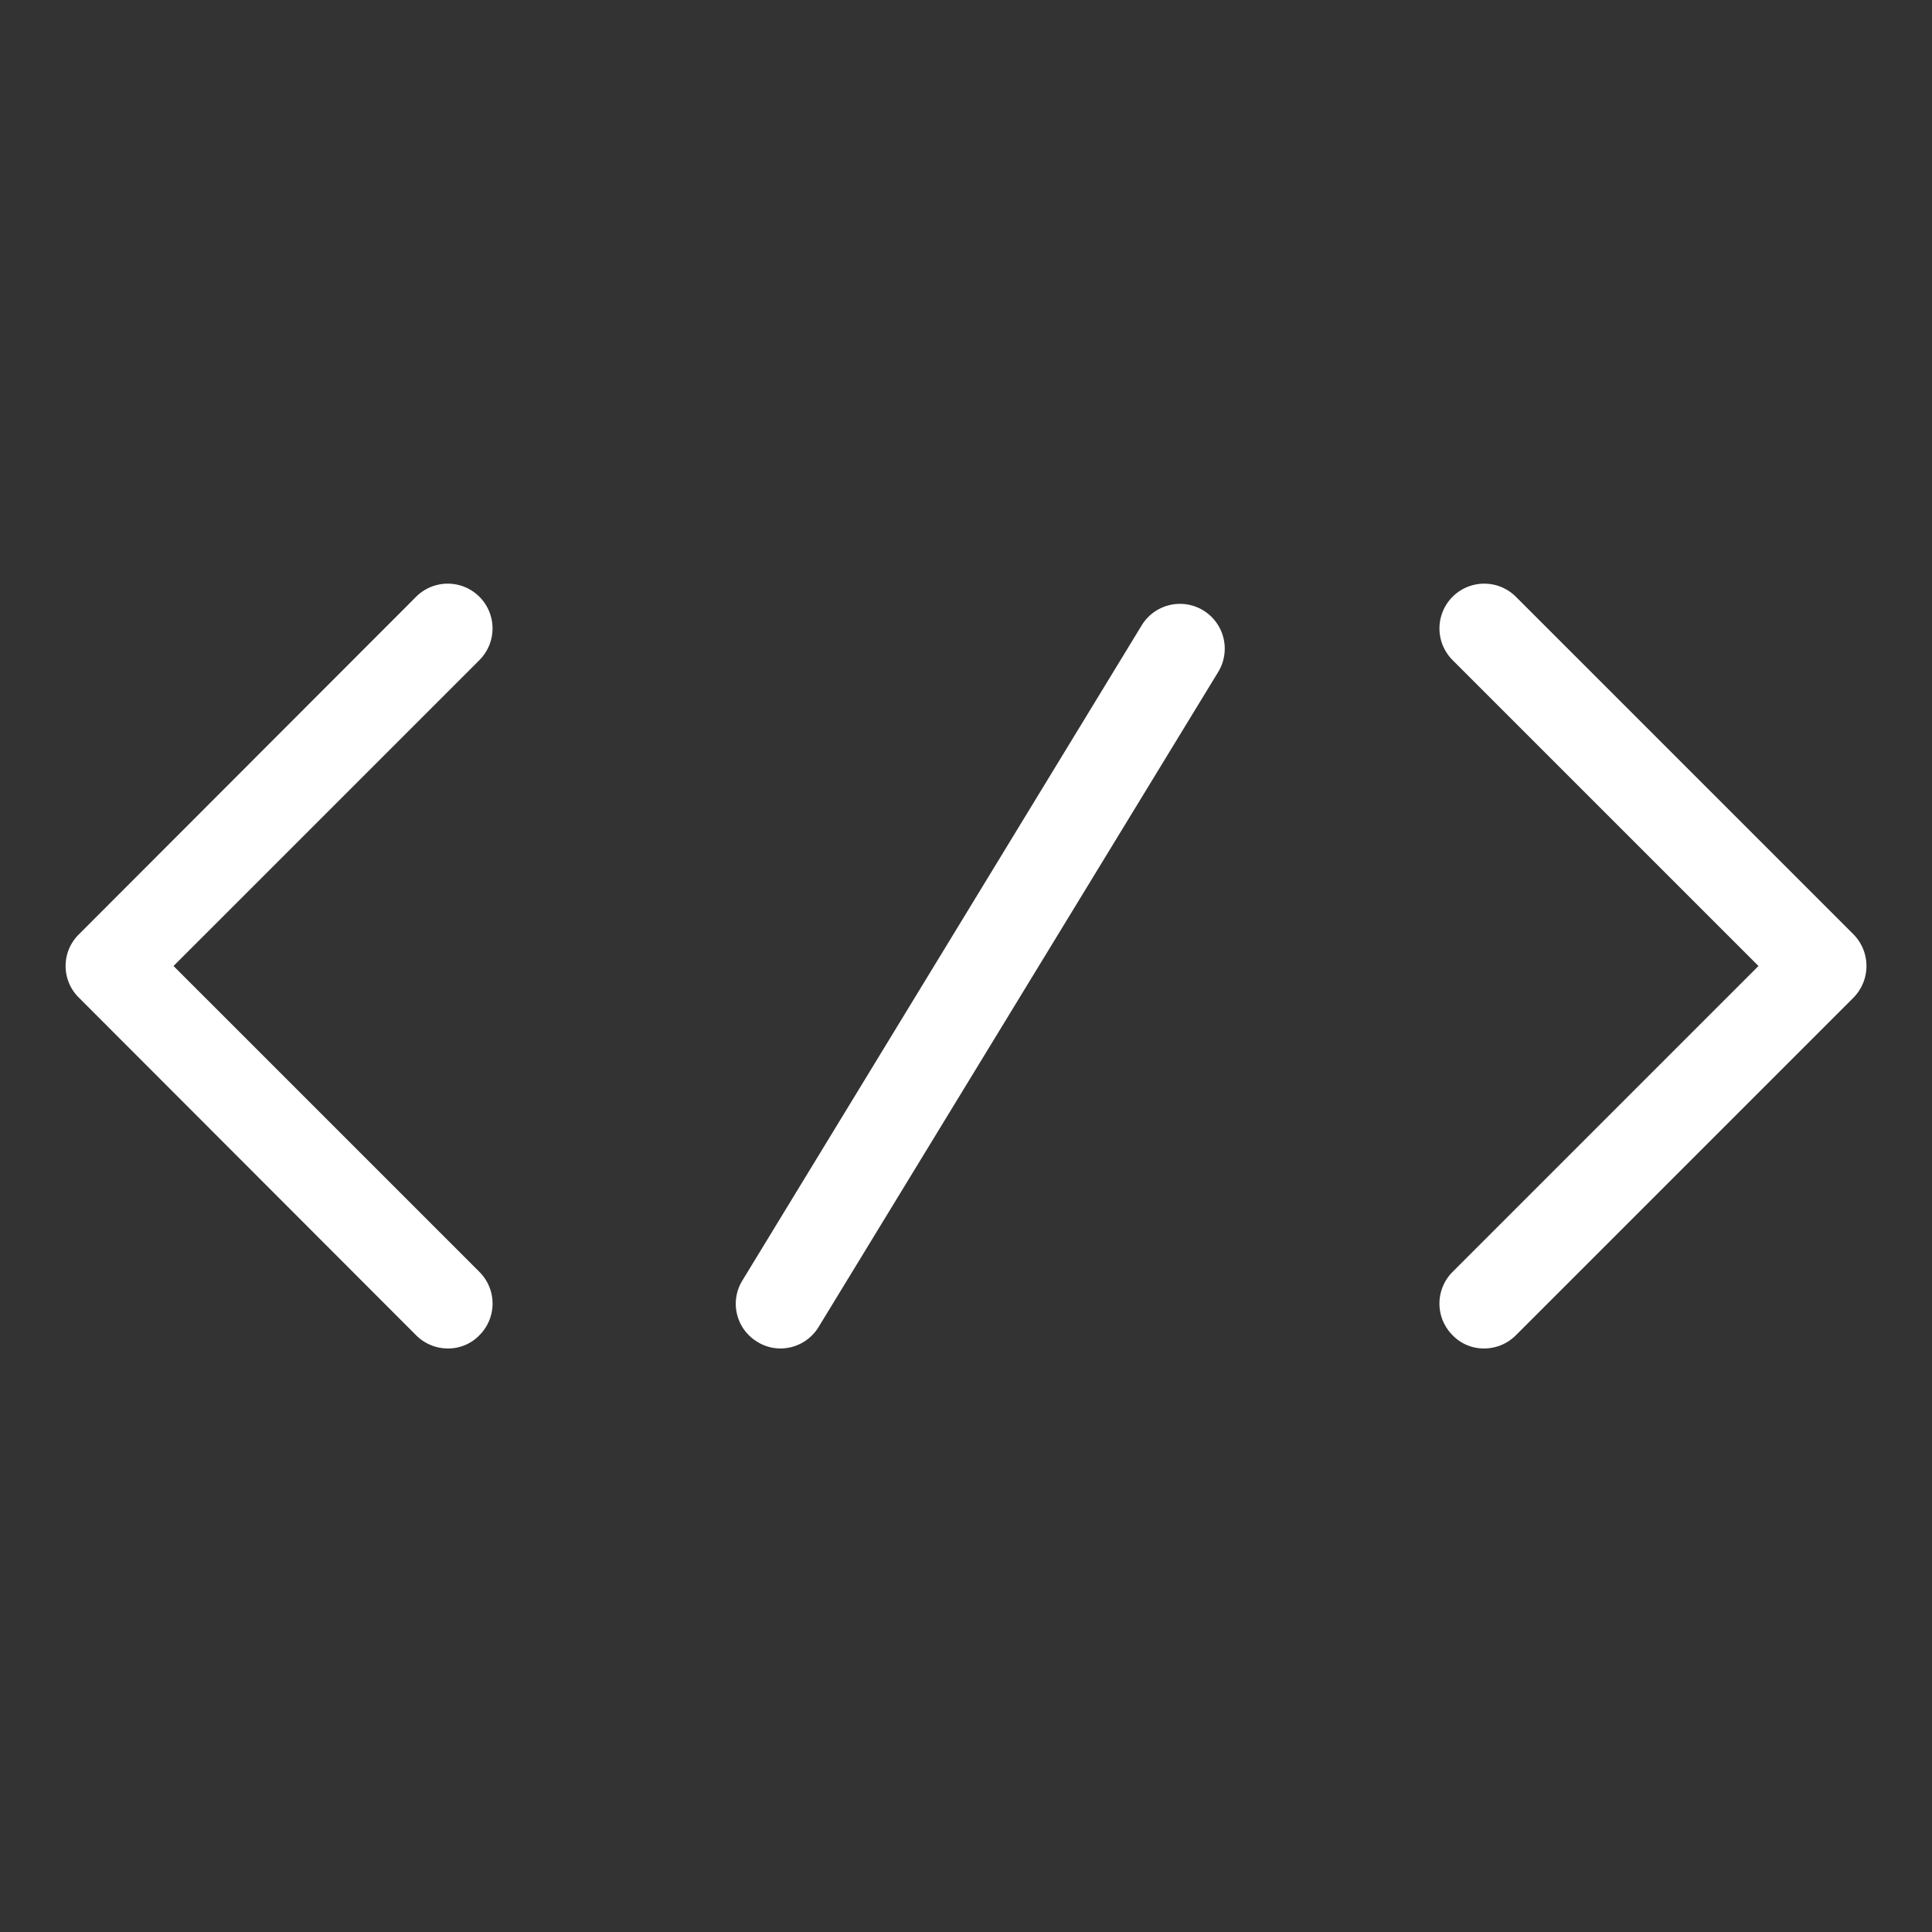 <svg id="Capa_1" data-name="Capa 1" xmlns="http://www.w3.org/2000/svg" width="54" height="54" viewBox="0 0 54 54">
  <rect x="0" y="0" width="54" height="54" fill="#333333" stroke="none"/>
  <g>
    <path d="M12.52,37.69a1.25,1.25,0,0,1-.89-.37L2.2,27.88a1.24,1.24,0,0,1,0-1.76l9.43-9.44a1.25,1.25,0,1,1,1.77,1.77L4.85,27l8.55,8.55a1.25,1.25,0,0,1,0,1.77A1.21,1.21,0,0,1,12.52,37.69Z" style="fill: #fff"/>
    <path d="M41.48,37.69a1.21,1.21,0,0,1-.88-.37,1.25,1.25,0,0,1,0-1.77L49.15,27,40.6,18.45a1.25,1.25,0,1,1,1.77-1.77l9.44,9.44a1.26,1.26,0,0,1,0,1.76l-9.44,9.44A1.25,1.25,0,0,1,41.48,37.69Z" style="fill: #fff"/>
    <path d="M21.81,37.69a1.22,1.22,0,0,1-.65-.19,1.24,1.24,0,0,1-.41-1.71L31.91,17.48a1.25,1.25,0,1,1,2.14,1.3L22.88,37.09A1.25,1.25,0,0,1,21.81,37.69Z" style="fill: #fff"/>
  </g>
</svg>
